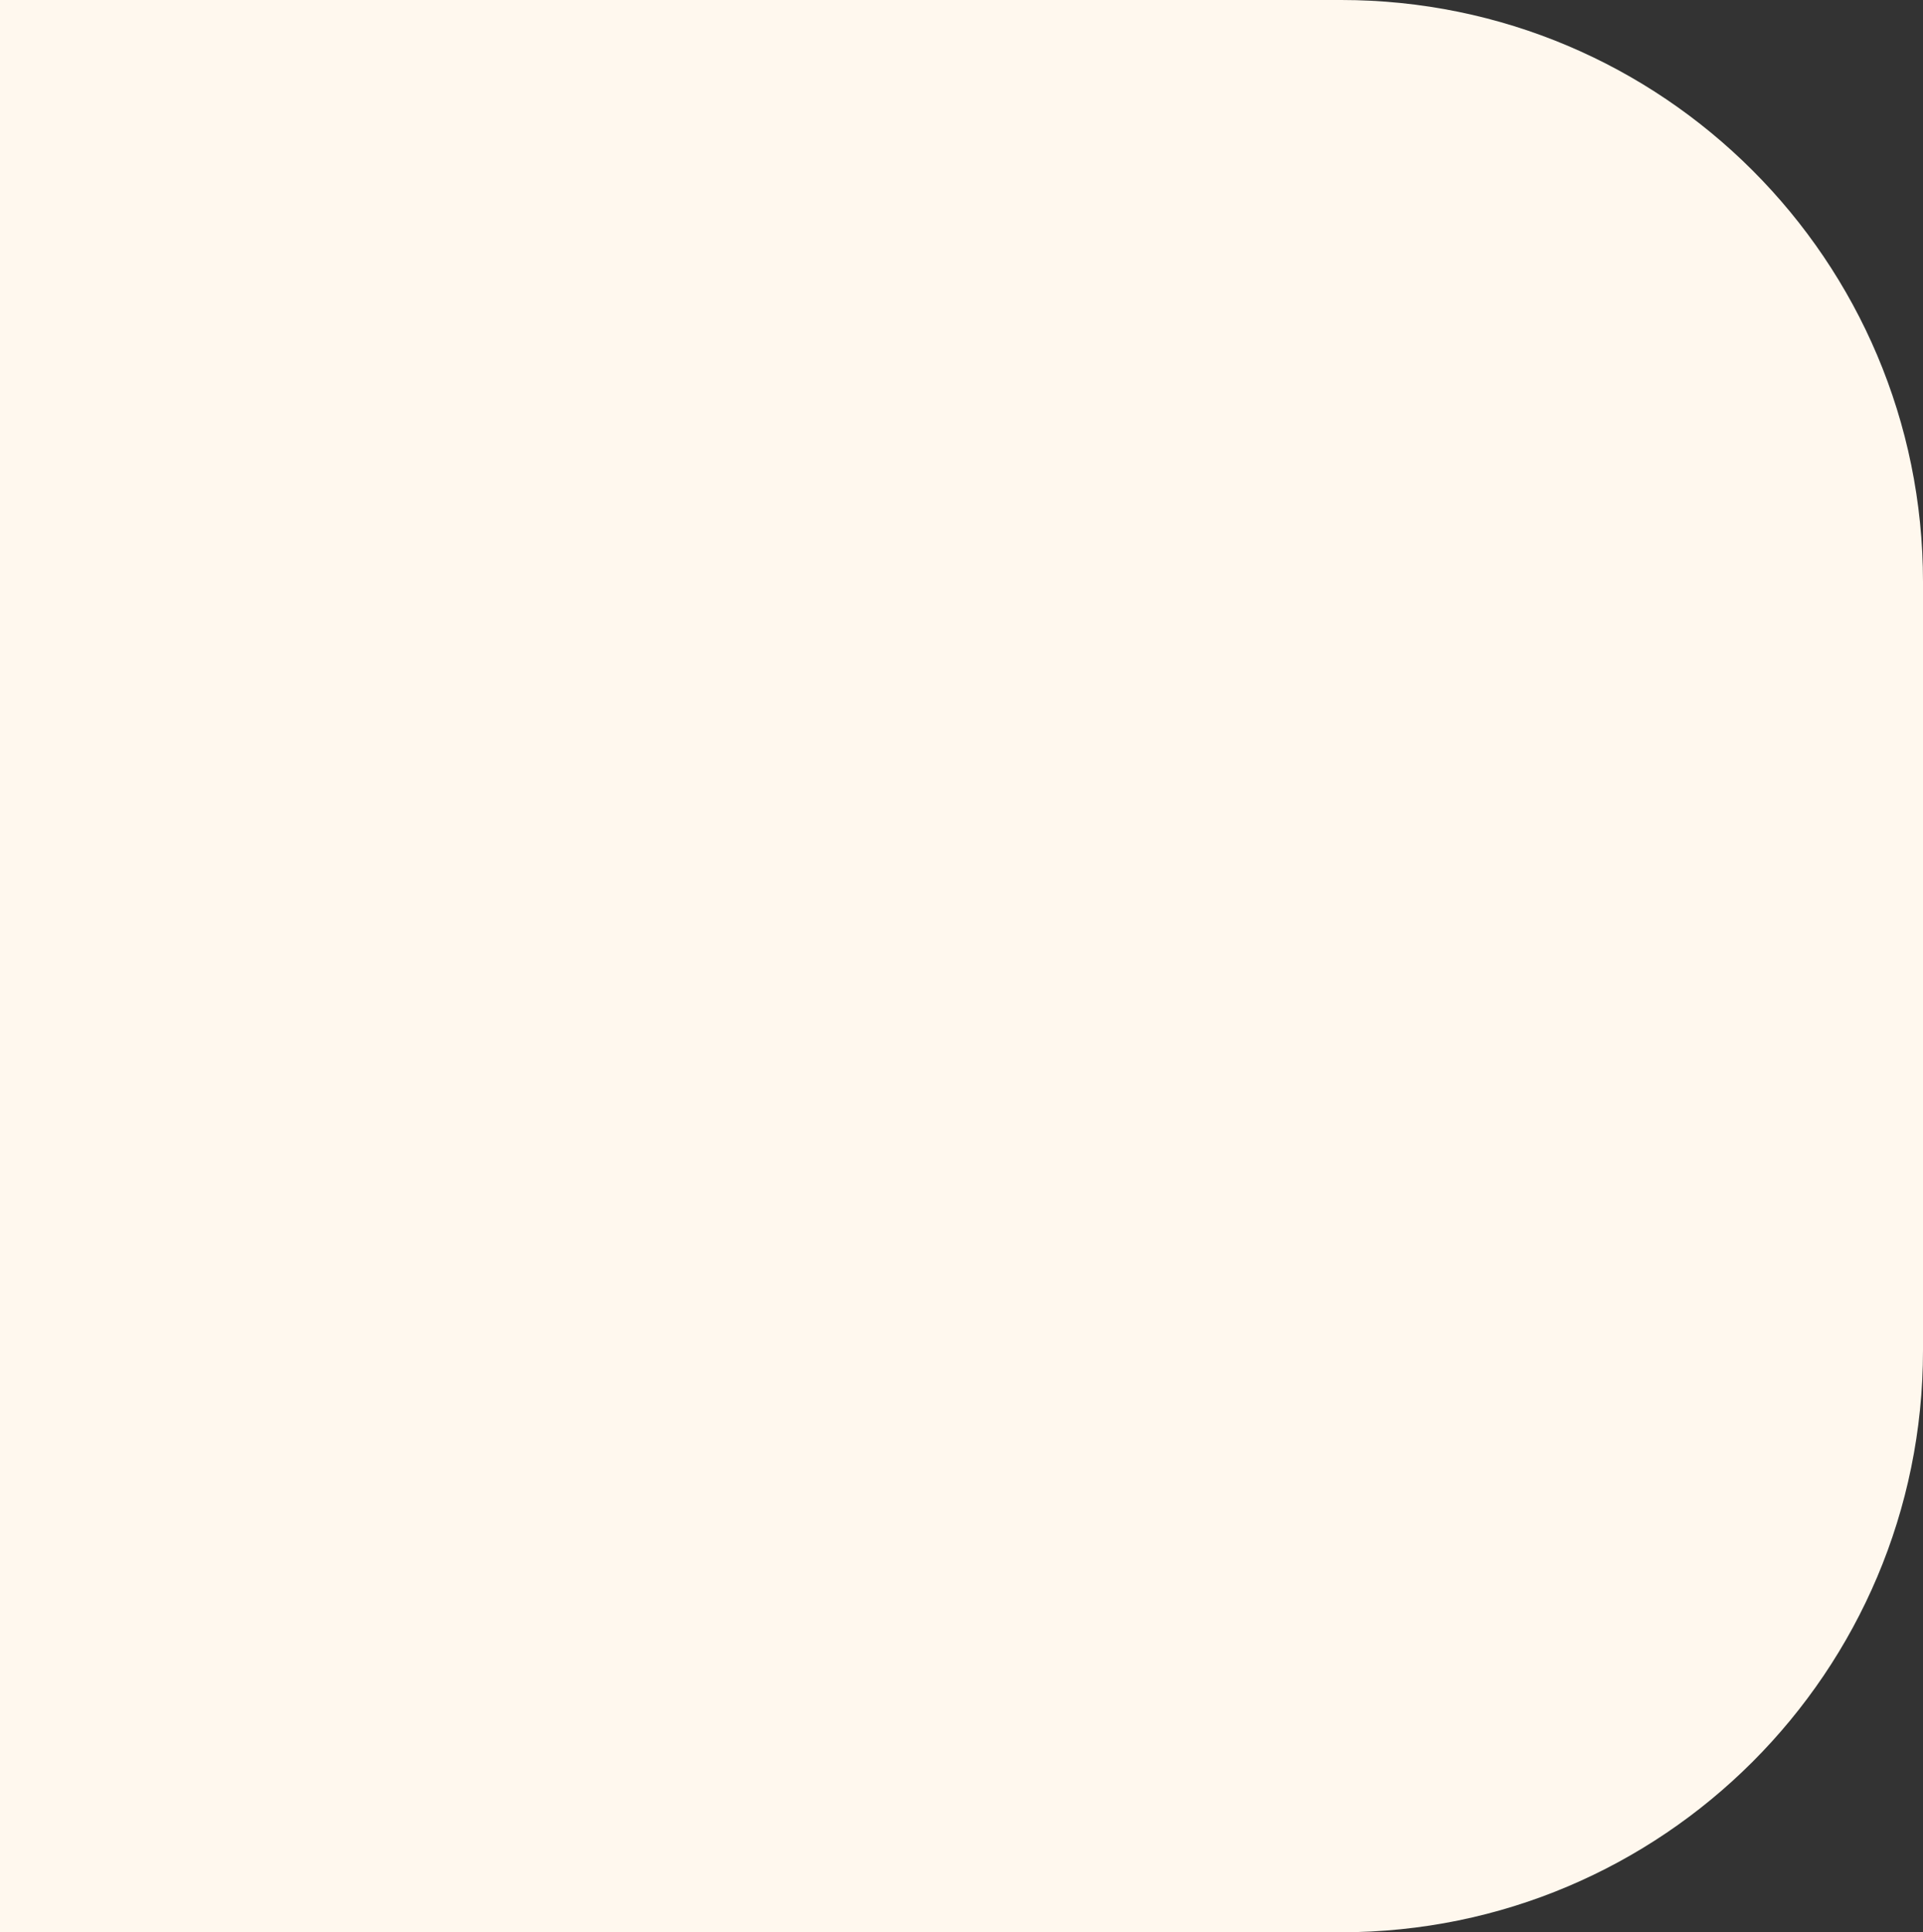 <?xml version="1.0" encoding="UTF-8"?> <svg xmlns="http://www.w3.org/2000/svg" width="661" height="664" viewBox="0 0 661 664" fill="none"><rect x="0" y="0" width="661" height="664" fill="#333333" stroke="none"/><path d="M661 200C661 89.543 571.457 0 461 0H1.2517e-06V664H461C571.457 664 661 574.457 661 464V200Z" fill="#FFF8EE"></path></svg> 